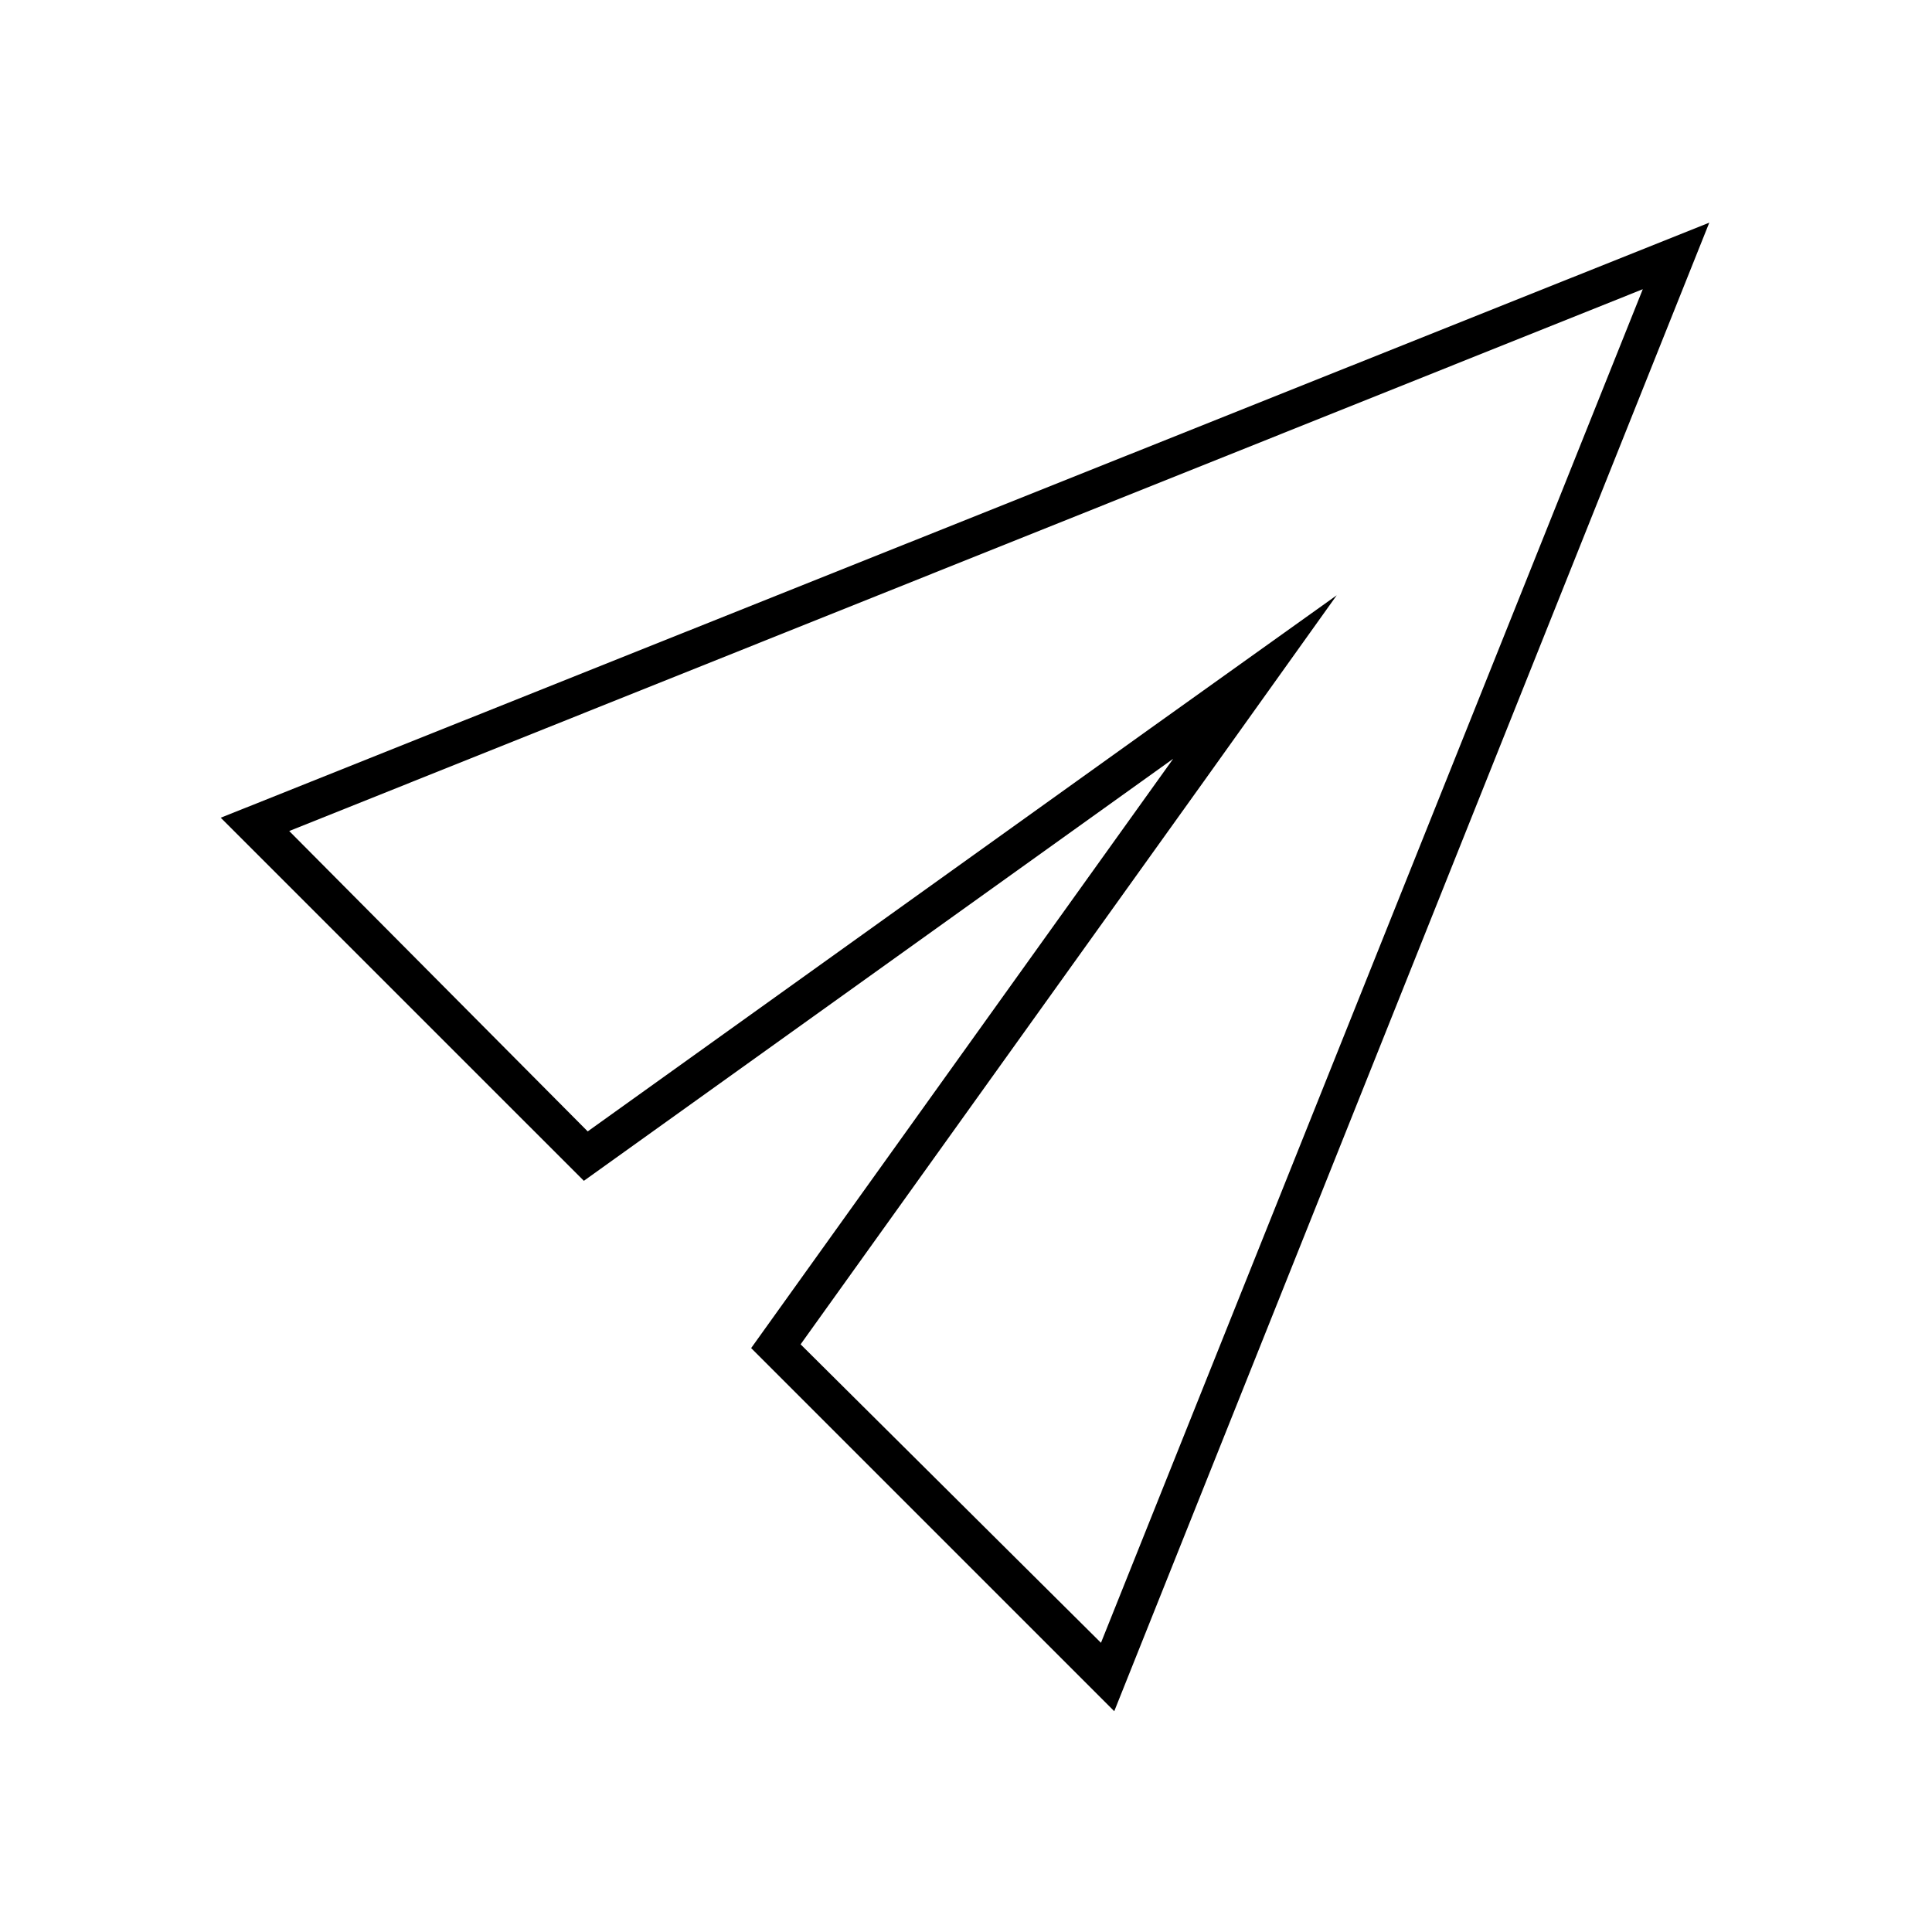 <?xml version="1.0" encoding="UTF-8"?>
<!-- Uploaded to: SVG Repo, www.svgrepo.com, Generator: SVG Repo Mixer Tools -->
<svg fill="#000000" width="800px" height="800px" version="1.1" viewBox="144 144 512 512" xmlns="http://www.w3.org/2000/svg">
 <path d="m298.73 456.93 156.18-111.85-111.85 156.18 96.227 96.227 157.69-394.48-394.48 157.7zm137.04 122.43-79.602-79.098 106.81-149.13 35.266-49.375-49.375 35.266-149.12 106.81-79.102-79.602 358.71-143.59z"/>
</svg>